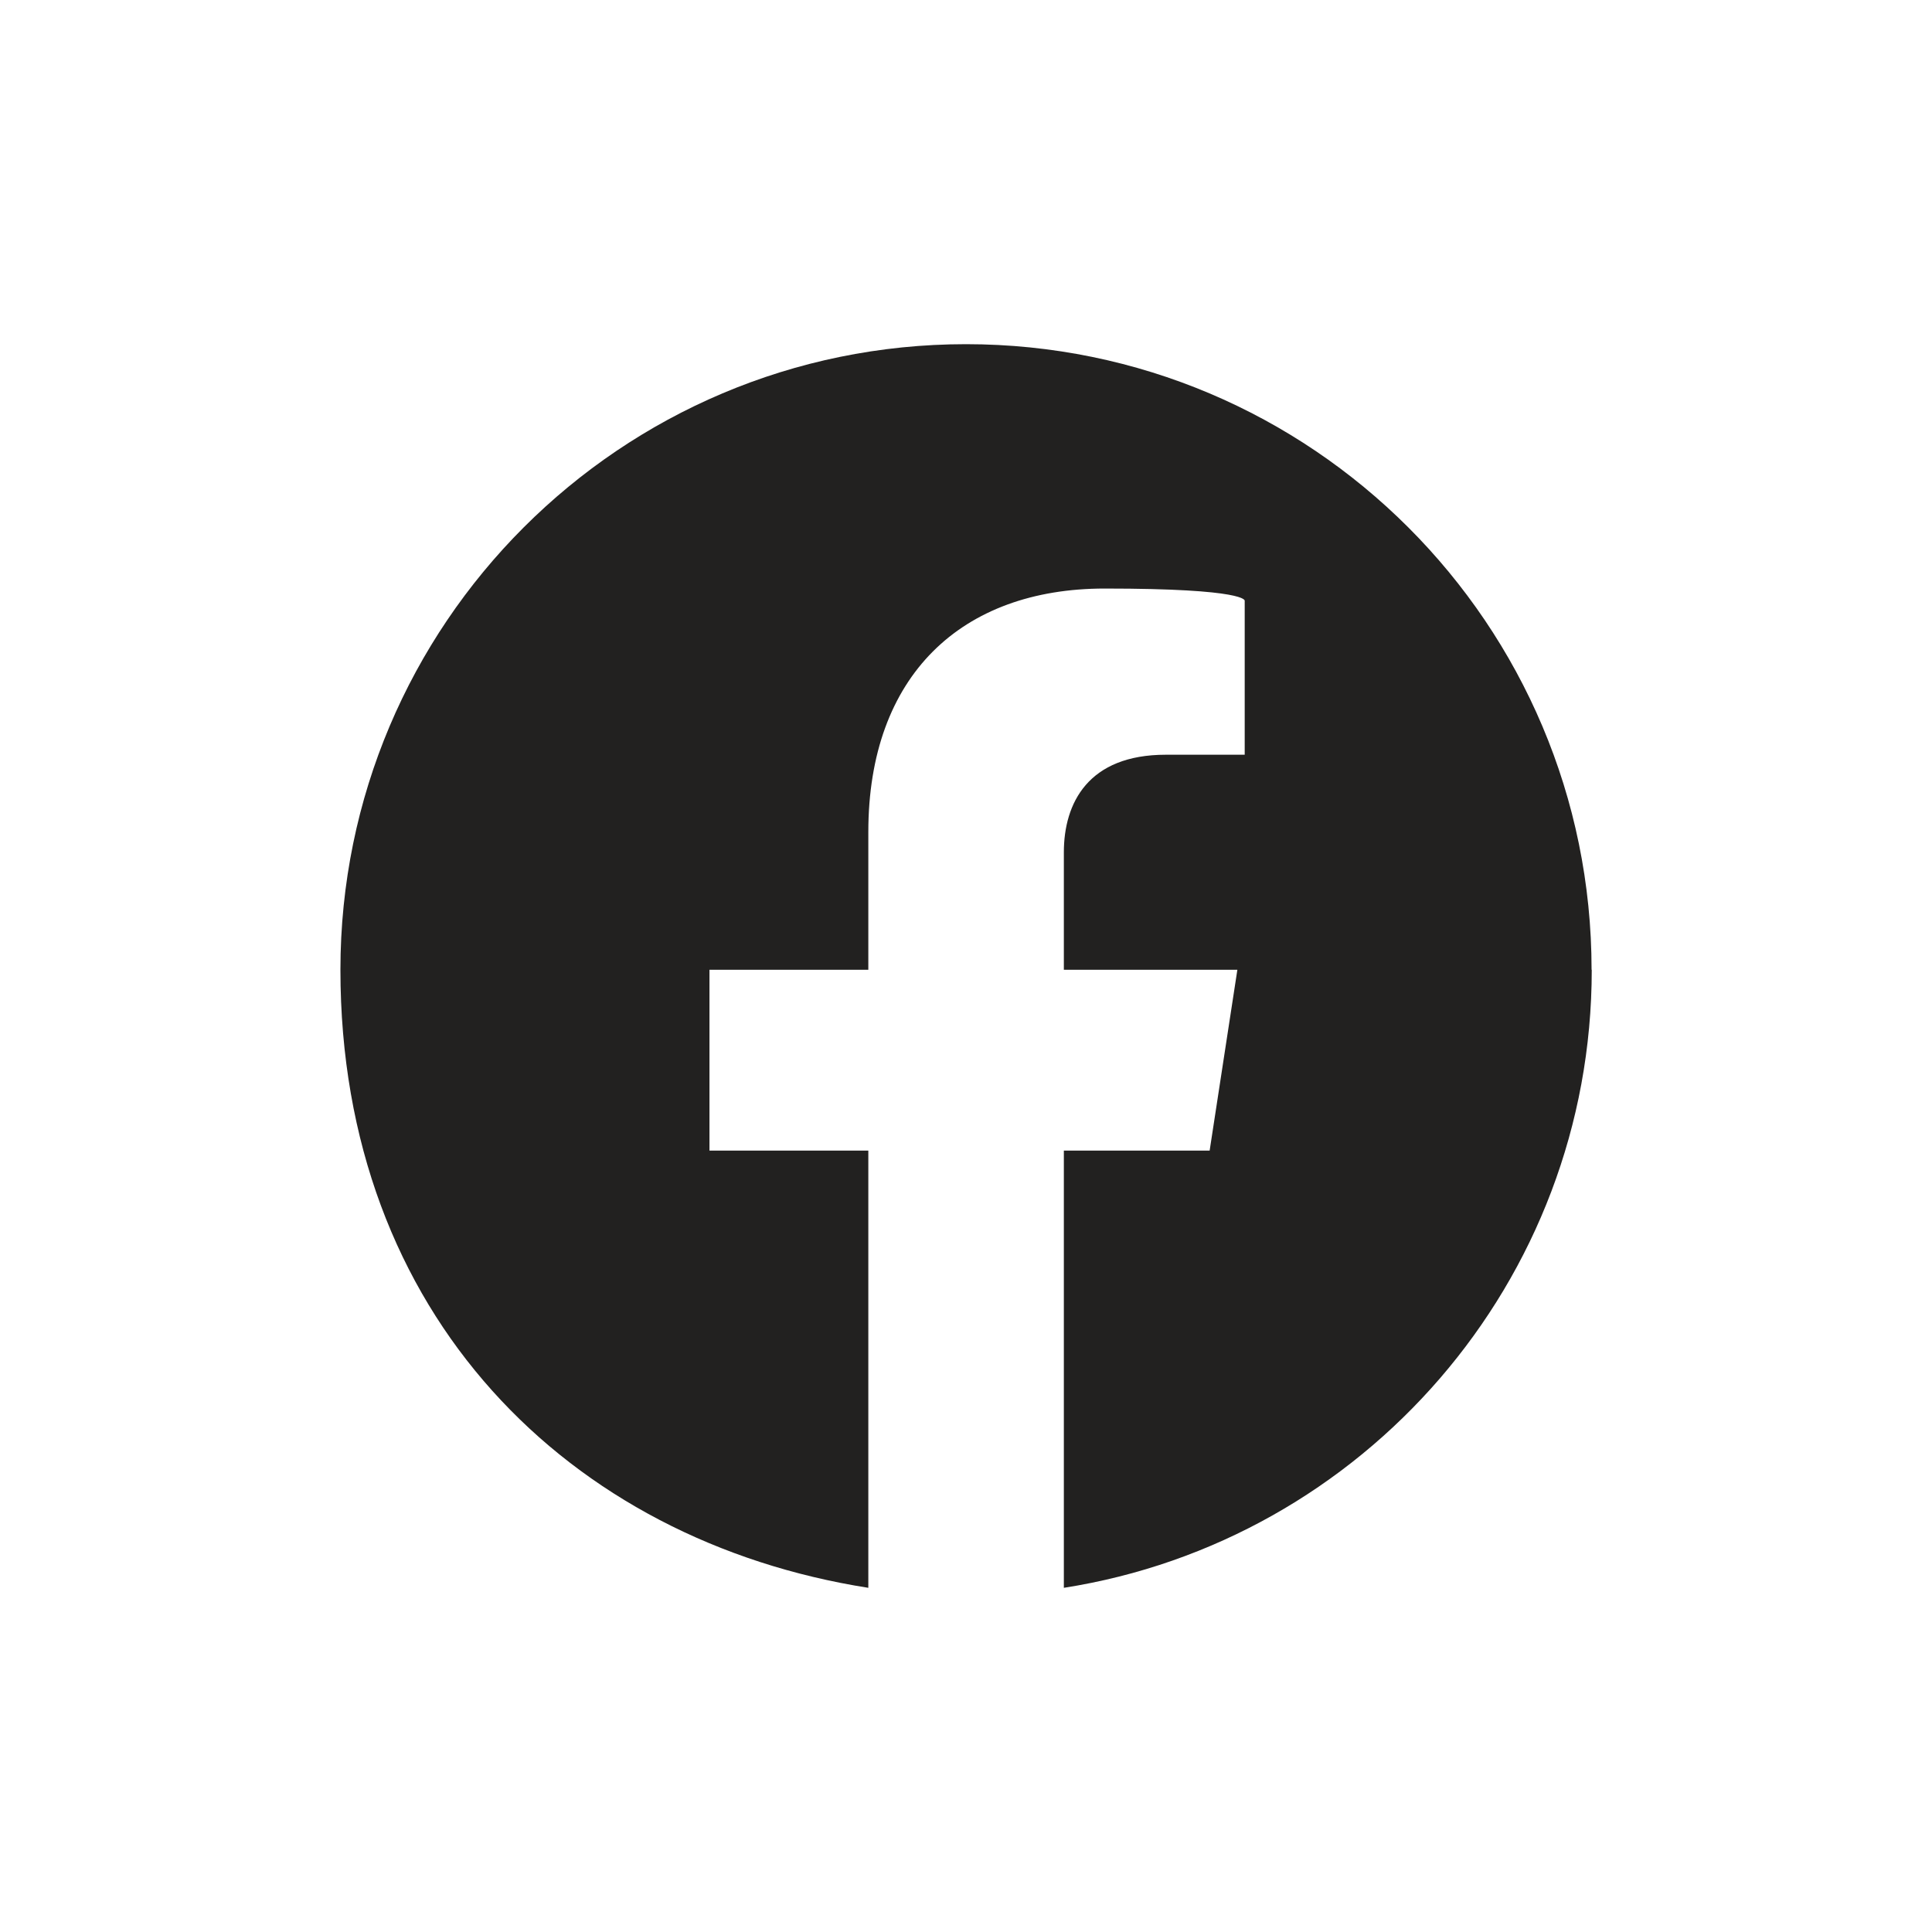 <svg xmlns="http://www.w3.org/2000/svg" id="Livello_1" viewBox="0 0 1080 1080"><defs><style> .st0 { fill: #222120; } </style></defs><path class="st0" d="M889.7,542.1c0-193.1-156.6-349.7-349.7-349.7s-349.7,156.6-349.7,349.7,127.9,319.2,295.1,345.5v-244.4h-88.8v-101.1h88.8v-77c0-87.6,52.2-136.1,132.1-136.1s78.3,6.8,78.3,6.8v86.1h-44.1c-43.4,0-57,27-57,54.6v65.6h97l-15.5,101.1h-81.5v244.4c167.2-26.2,295.1-170.9,295.1-345.5h-.1Z"></path></svg>